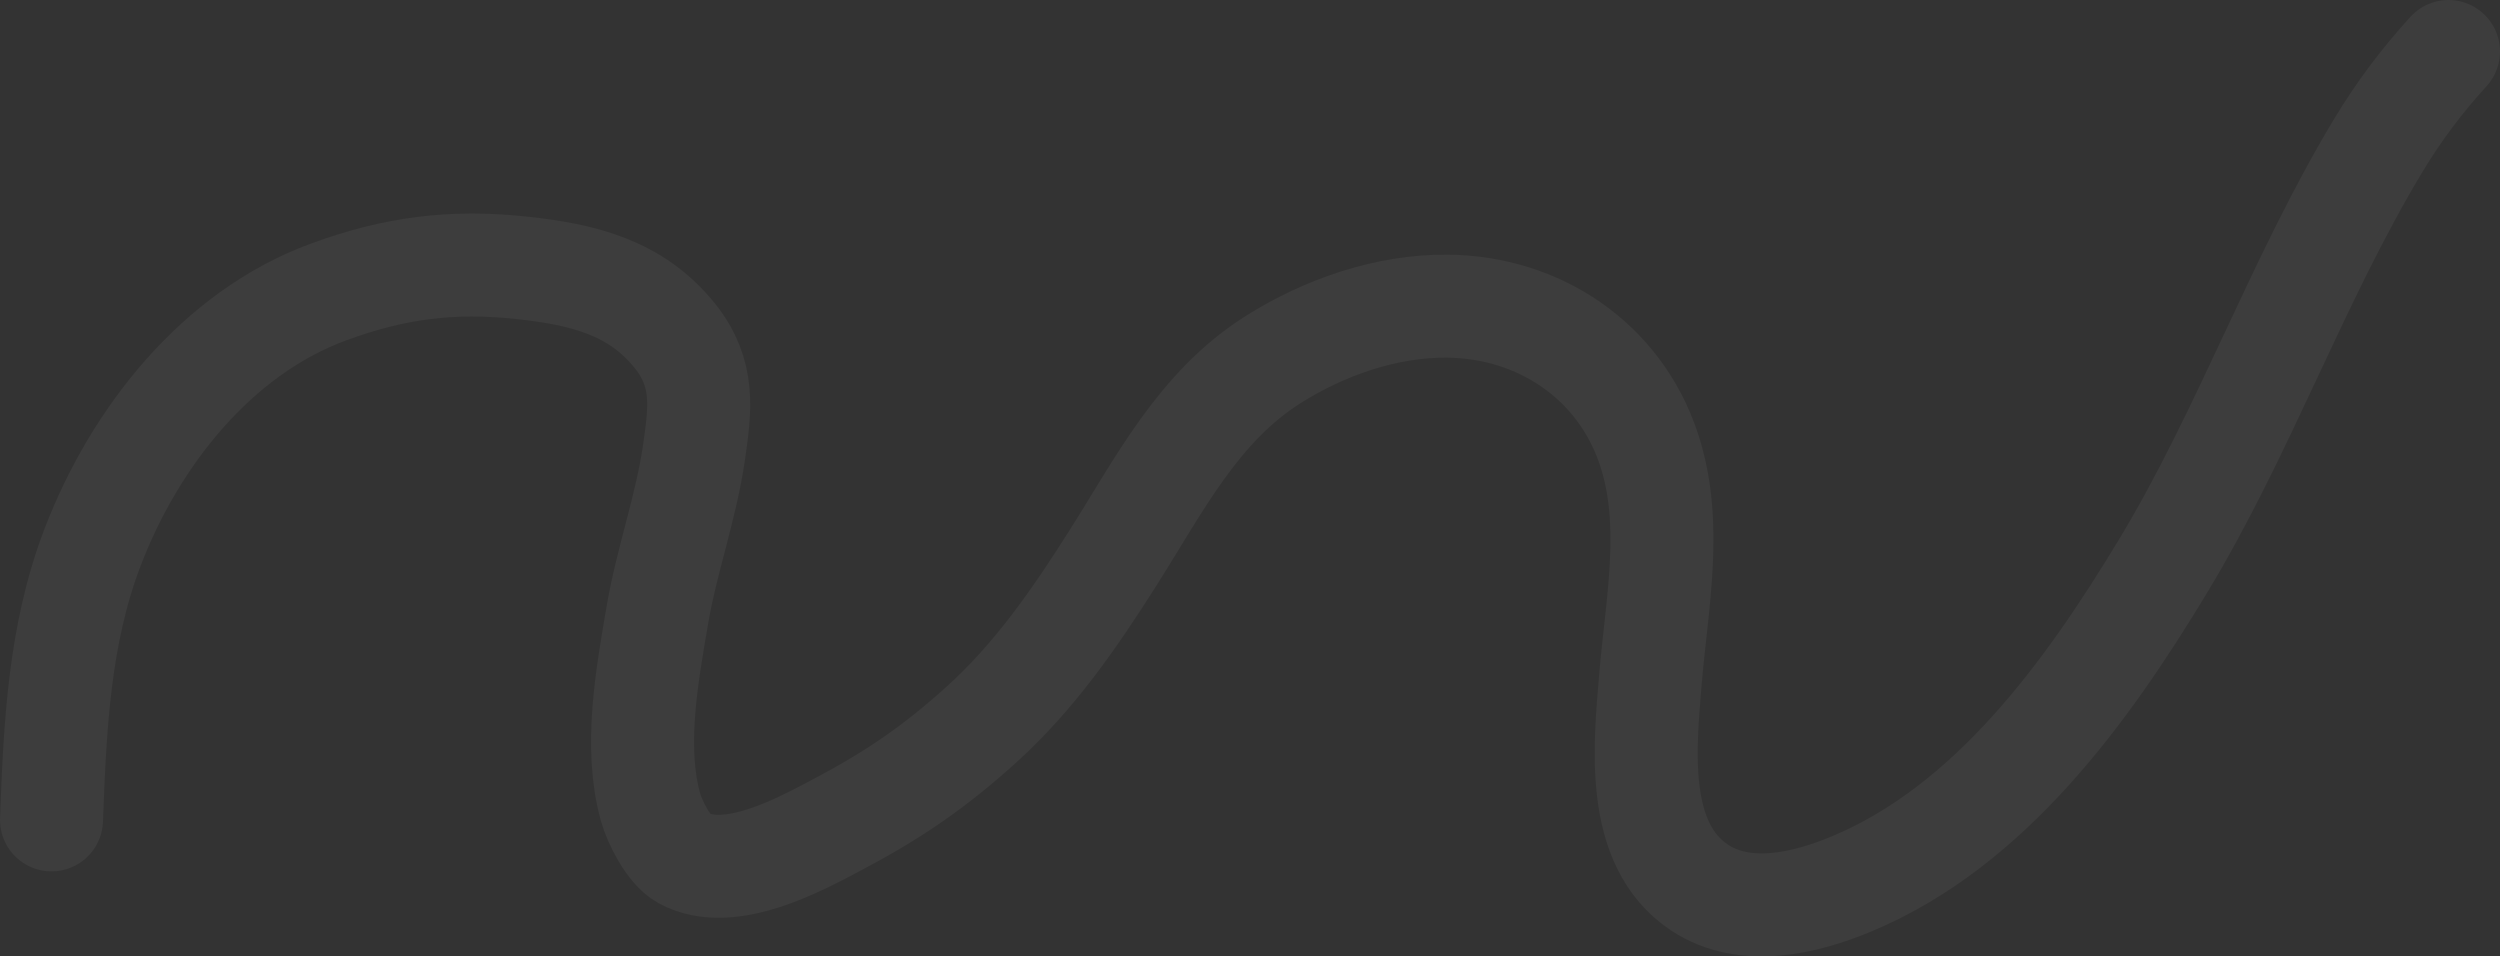<?xml version="1.0" encoding="UTF-8"?> <svg xmlns="http://www.w3.org/2000/svg" width="1456" height="557" viewBox="0 0 1456 557" fill="none"><rect x="0" y="0" width="1456" height="557" fill="#333333" stroke="none"/><path d="M30 477.49C32.032 423.472 34.372 369.733 53.985 318.567C78.287 255.168 125.929 194.09 191.305 170.063C229.564 156.003 263.294 151.565 304.179 156.017C339.082 159.818 370.379 167.138 393.2 195.781C410.623 217.649 407.825 238.206 404.204 263.373C399.581 295.503 388.228 326.471 382.789 358.529C376.877 393.374 369.124 434.996 378.835 469.972C381.222 478.568 389.31 495.02 398.076 499.779C425.071 514.431 466.298 491.579 488.217 479.996C520.41 462.983 544.09 446.779 571.11 422.427C602.426 394.204 625.654 360.492 648.072 325.161C675.001 282.723 697.784 236.924 741.64 209.299C771.379 190.567 807.565 177.962 842.983 178.306C896.231 178.823 943.169 210.004 960.271 261.46C974.777 305.103 964.866 351.542 961.194 395.852C957.991 434.506 951.823 491.682 989.725 516.858C1016.16 534.417 1051.14 526.129 1078.15 514.88C1159.28 481.096 1215.61 402.695 1259.56 330.041C1307.26 251.176 1337.7 163.414 1385.21 84.535C1397.05 64.878 1410.59 46.896 1426 30" stroke="white" stroke-opacity="0.05" stroke-width="60" stroke-linecap="round"></path></svg> 